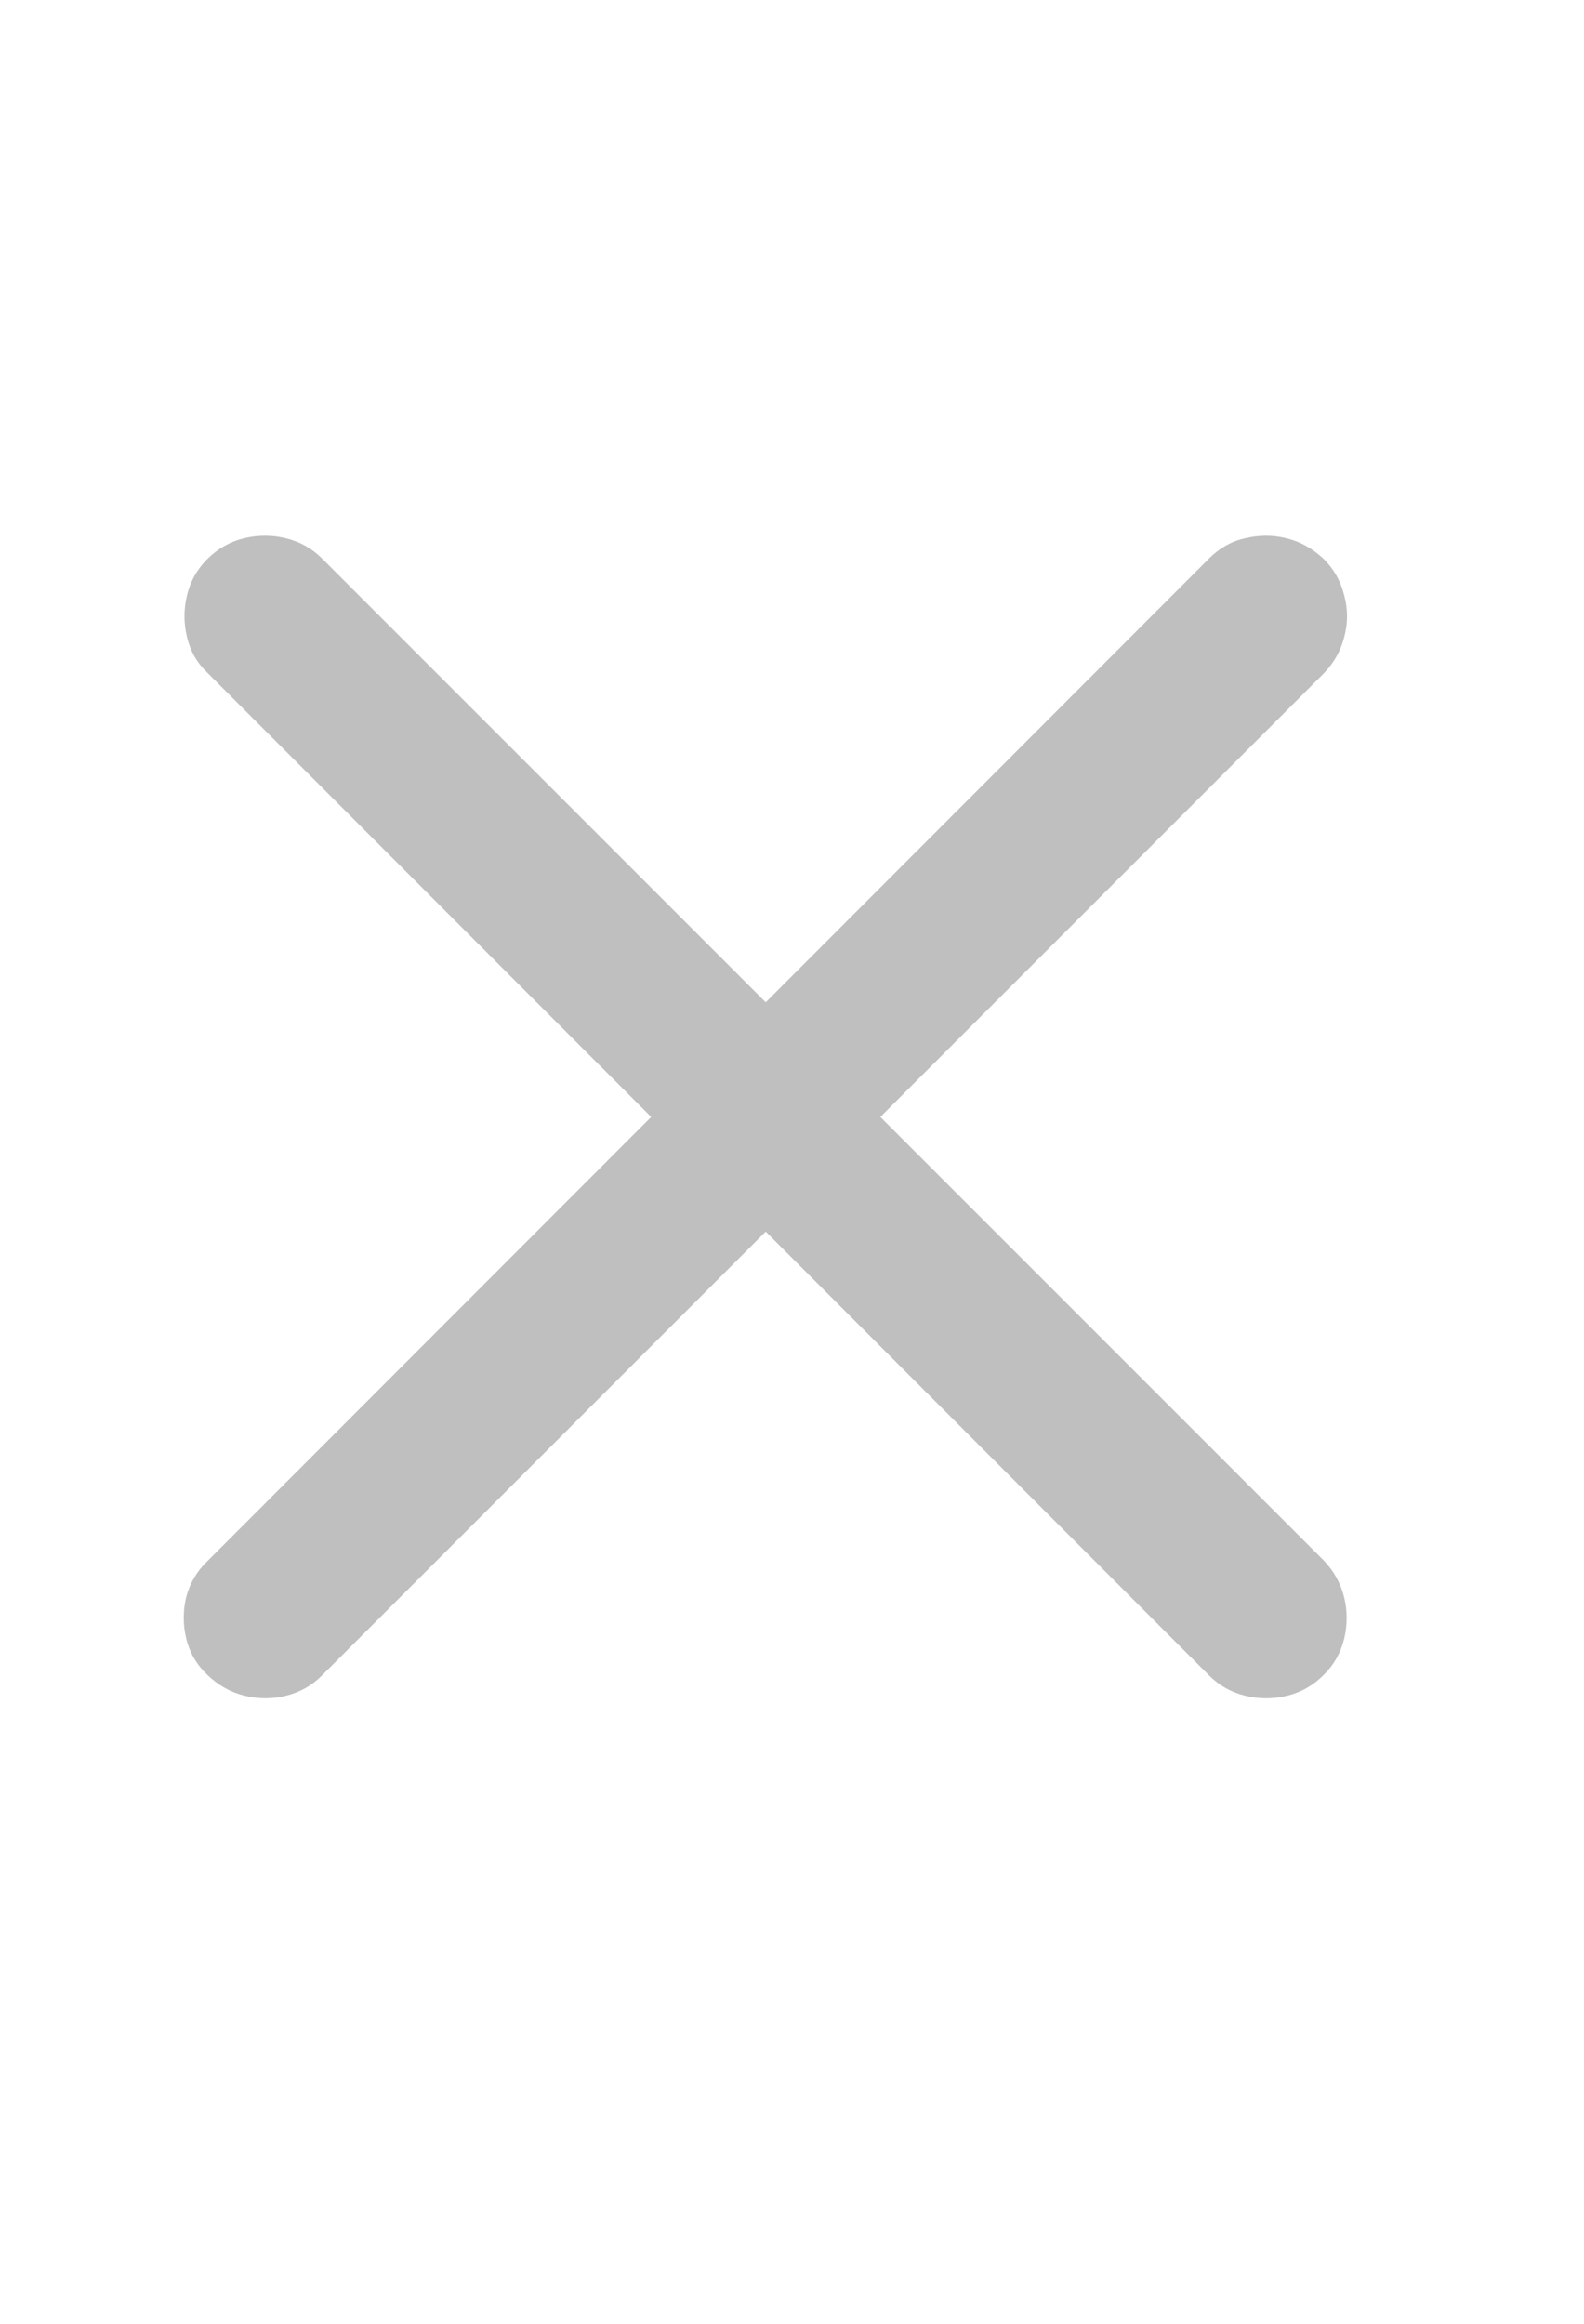 <svg width="15" height="22" viewBox="0 0 15 22" fill="none" xmlns="http://www.w3.org/2000/svg">
<path d="M11.45 5.287C11.55 5.187 11.664 5.123 11.792 5.096C11.924 5.064 12.054 5.064 12.182 5.096C12.314 5.128 12.432 5.194 12.537 5.294C12.633 5.39 12.697 5.504 12.729 5.636C12.765 5.768 12.765 5.9 12.729 6.032C12.697 6.16 12.633 6.274 12.537 6.374L3.049 15.862C2.953 15.958 2.839 16.022 2.707 16.054C2.579 16.086 2.45 16.086 2.317 16.054C2.185 16.022 2.067 15.956 1.962 15.855C1.862 15.76 1.796 15.646 1.764 15.514C1.732 15.382 1.732 15.249 1.764 15.117C1.8 14.985 1.866 14.873 1.962 14.782L11.45 5.287ZM12.537 14.775C12.633 14.876 12.697 14.992 12.729 15.124C12.76 15.252 12.76 15.382 12.729 15.514C12.697 15.646 12.633 15.76 12.537 15.855C12.437 15.956 12.321 16.022 12.188 16.054C12.056 16.086 11.924 16.086 11.792 16.054C11.66 16.022 11.546 15.958 11.45 15.862L1.962 6.367C1.866 6.276 1.802 6.164 1.771 6.032C1.739 5.9 1.739 5.768 1.771 5.636C1.802 5.504 1.866 5.39 1.962 5.294C2.062 5.194 2.178 5.128 2.311 5.096C2.443 5.064 2.575 5.064 2.707 5.096C2.839 5.128 2.953 5.191 3.049 5.287L12.537 14.775Z" fill="black" fill-opacity="0.25"/>
</svg>
